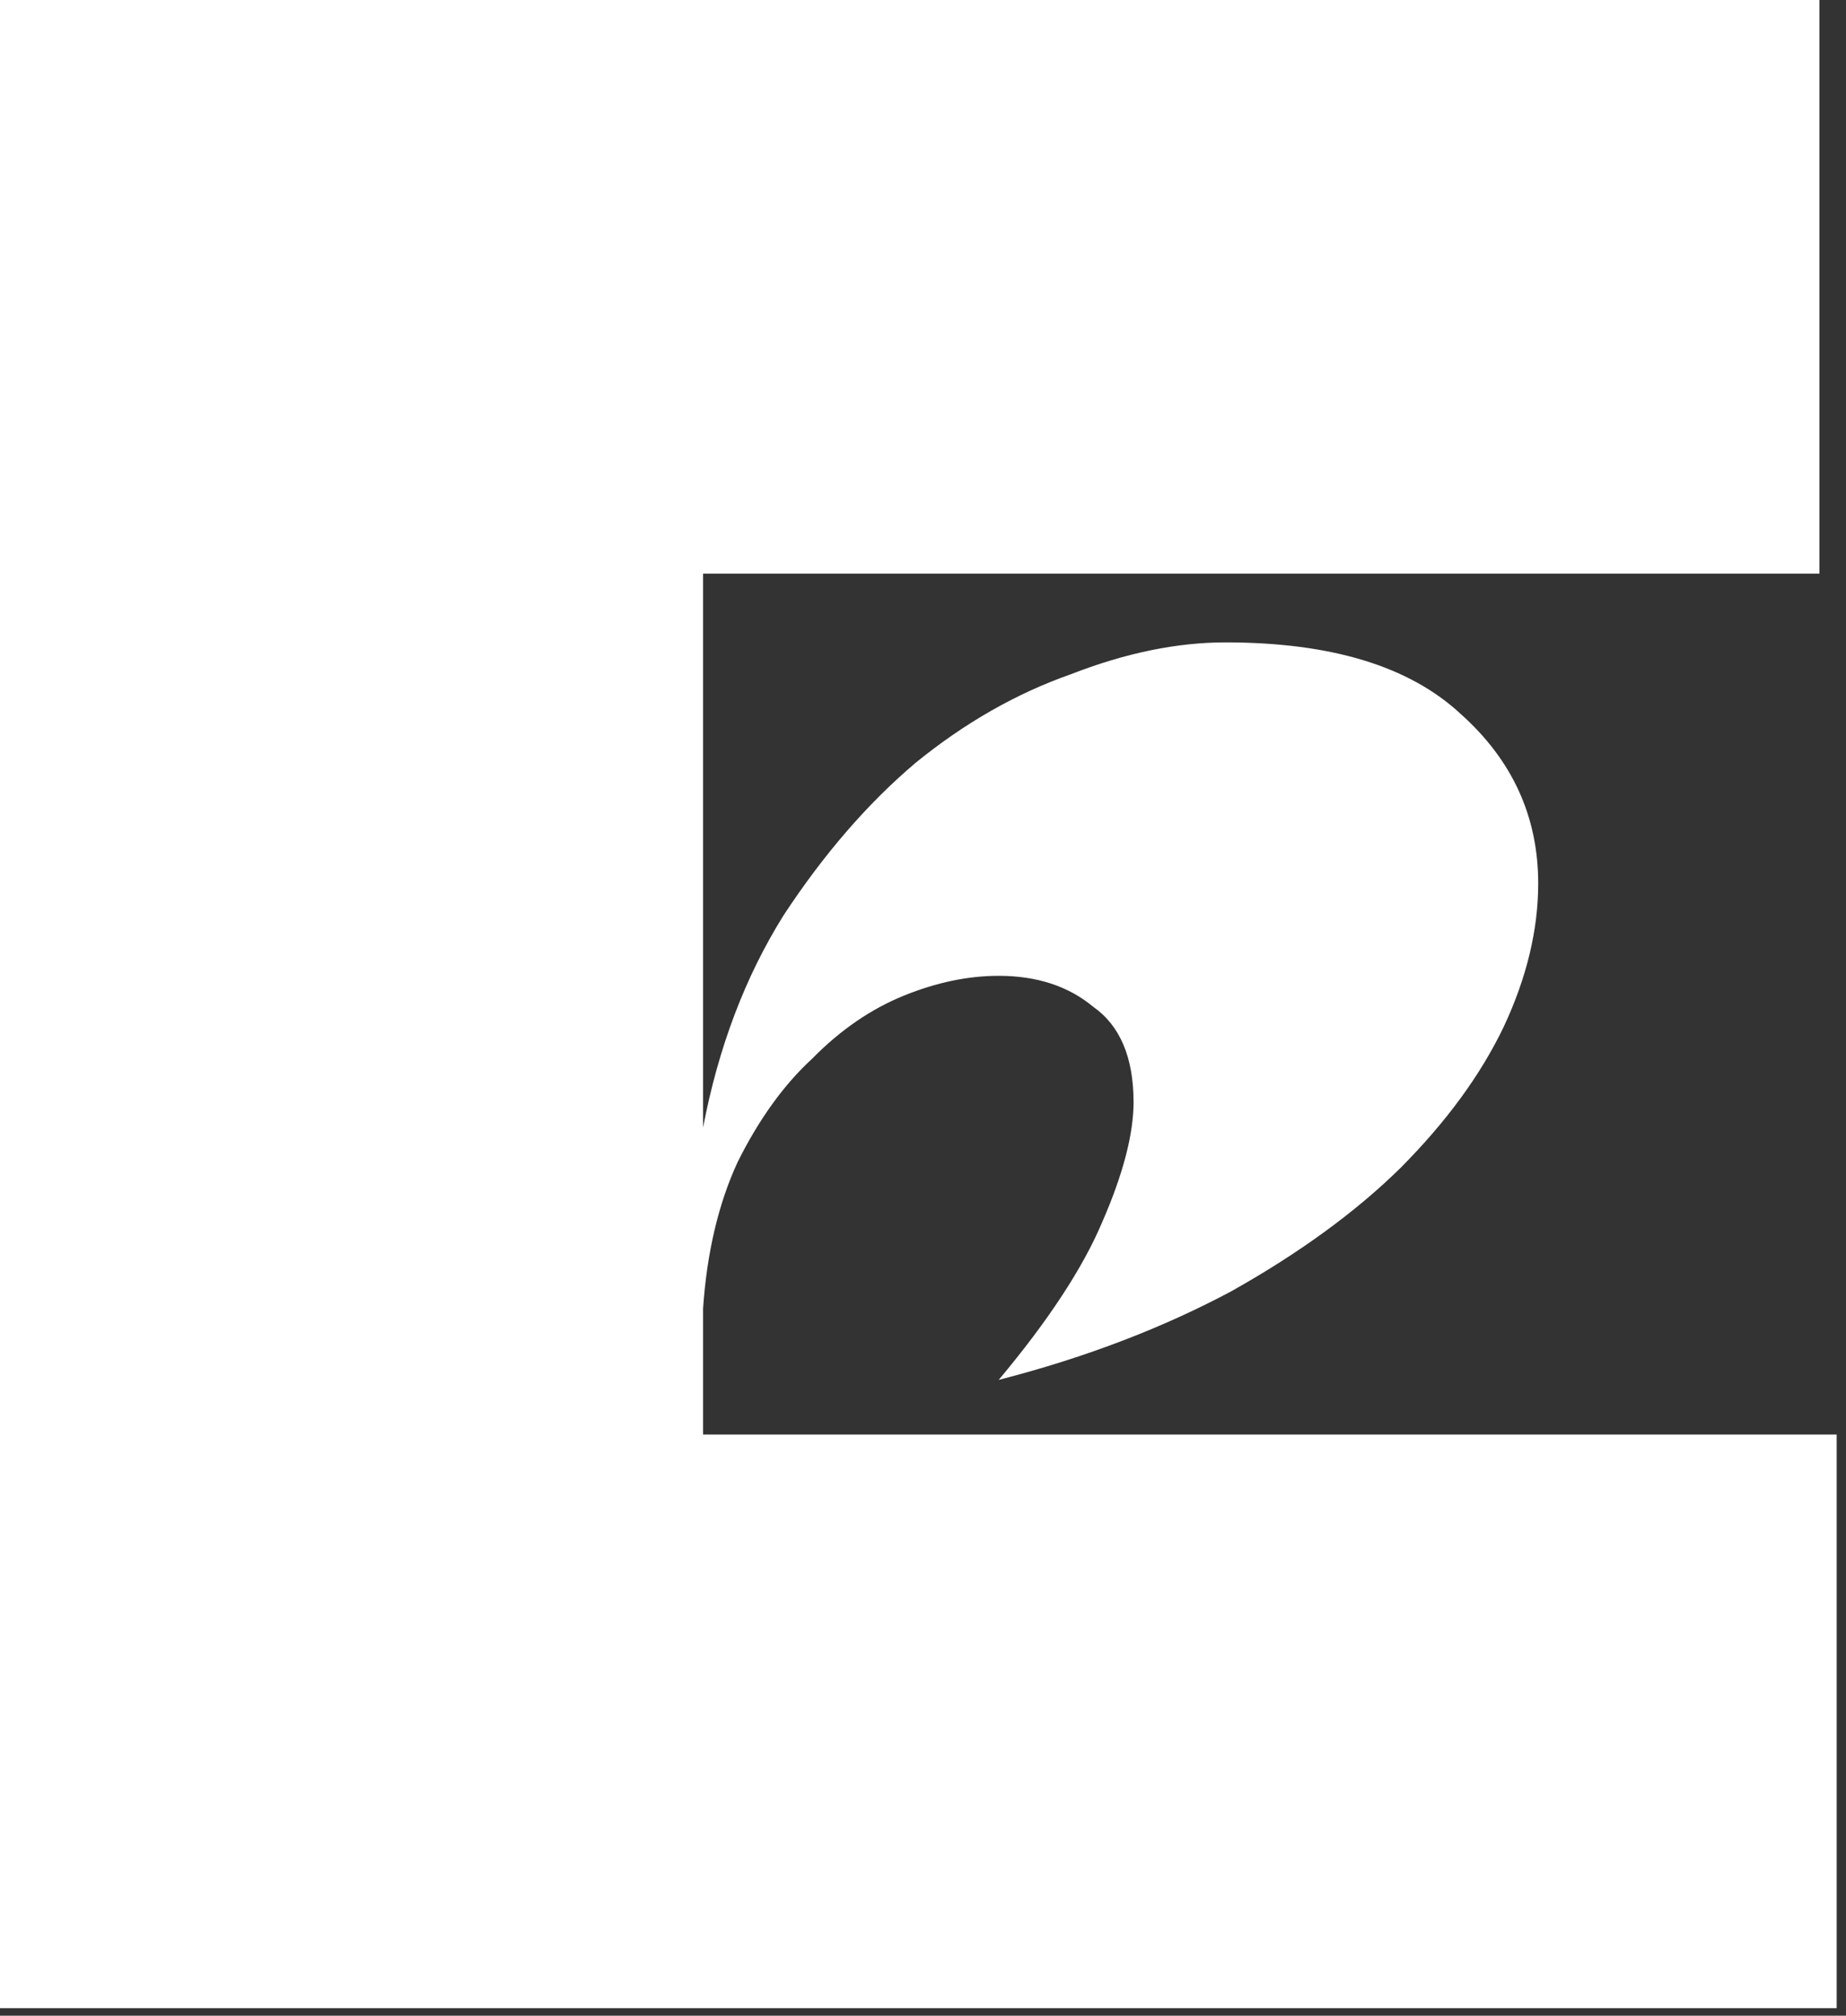 <?xml version="1.0" encoding="UTF-8" standalone="no"?>
<!DOCTYPE svg PUBLIC "-//W3C//DTD SVG 1.1//EN" "http://www.w3.org/Graphics/SVG/1.1/DTD/svg11.dtd">
<svg width="100%" height="100%" viewBox="0 0 196 214" version="1.1" xmlns="http://www.w3.org/2000/svg" xmlns:xlink="http://www.w3.org/1999/xlink" xml:space="preserve" xmlns:serif="http://www.serif.com/" style="fill-rule:evenodd;clip-rule:evenodd;stroke-linejoin:round;stroke-miterlimit:2;">
    <rect x="0" y="0" width="196" height="214" fill="#333333" stroke="none"/>
    <g transform="matrix(1,0,0,1,1030.9,-17324.8)">
        <path d="M-835.891,17477.1L-835.891,17538L-1030.9,17538L-1030.9,17324.8L-837.719,17324.8L-837.719,17385.7L-956.25,17385.7L-956.25,17444.5C-954.625,17436 -951.781,17428.5 -947.718,17422C-943.452,17415.5 -938.78,17410.1 -933.702,17405.8C-928.42,17401.5 -922.935,17398.4 -917.248,17396.4C-911.357,17394.1 -905.872,17393 -900.793,17393C-889.621,17393 -881.292,17395.5 -875.808,17400.6C-870.323,17405.5 -867.58,17411.5 -867.58,17418.6C-867.58,17423.5 -868.799,17428.6 -871.237,17433.8C-873.675,17438.9 -877.331,17443.9 -882.206,17448.8C-886.879,17453.4 -892.871,17457.8 -900.184,17461.9C-907.294,17465.7 -915.521,17468.9 -924.865,17471.3C-919.584,17465 -915.927,17459.4 -913.896,17454.6C-911.661,17449.5 -910.544,17445.2 -910.544,17441.8C-910.544,17437.1 -911.966,17433.7 -914.81,17431.7C-917.451,17429.5 -920.803,17428.4 -924.865,17428.4C-928.116,17428.4 -931.467,17429.1 -934.921,17430.5C-938.374,17431.9 -941.624,17434.1 -944.671,17437.2C-947.718,17440 -950.359,17443.7 -952.594,17448.2C-954.625,17452.6 -955.844,17457.8 -956.25,17463.7L-956.25,17477.1L-835.891,17477.1Z" style="fill:white;fill-rule:nonzero;"/>
    </g>
</svg>
